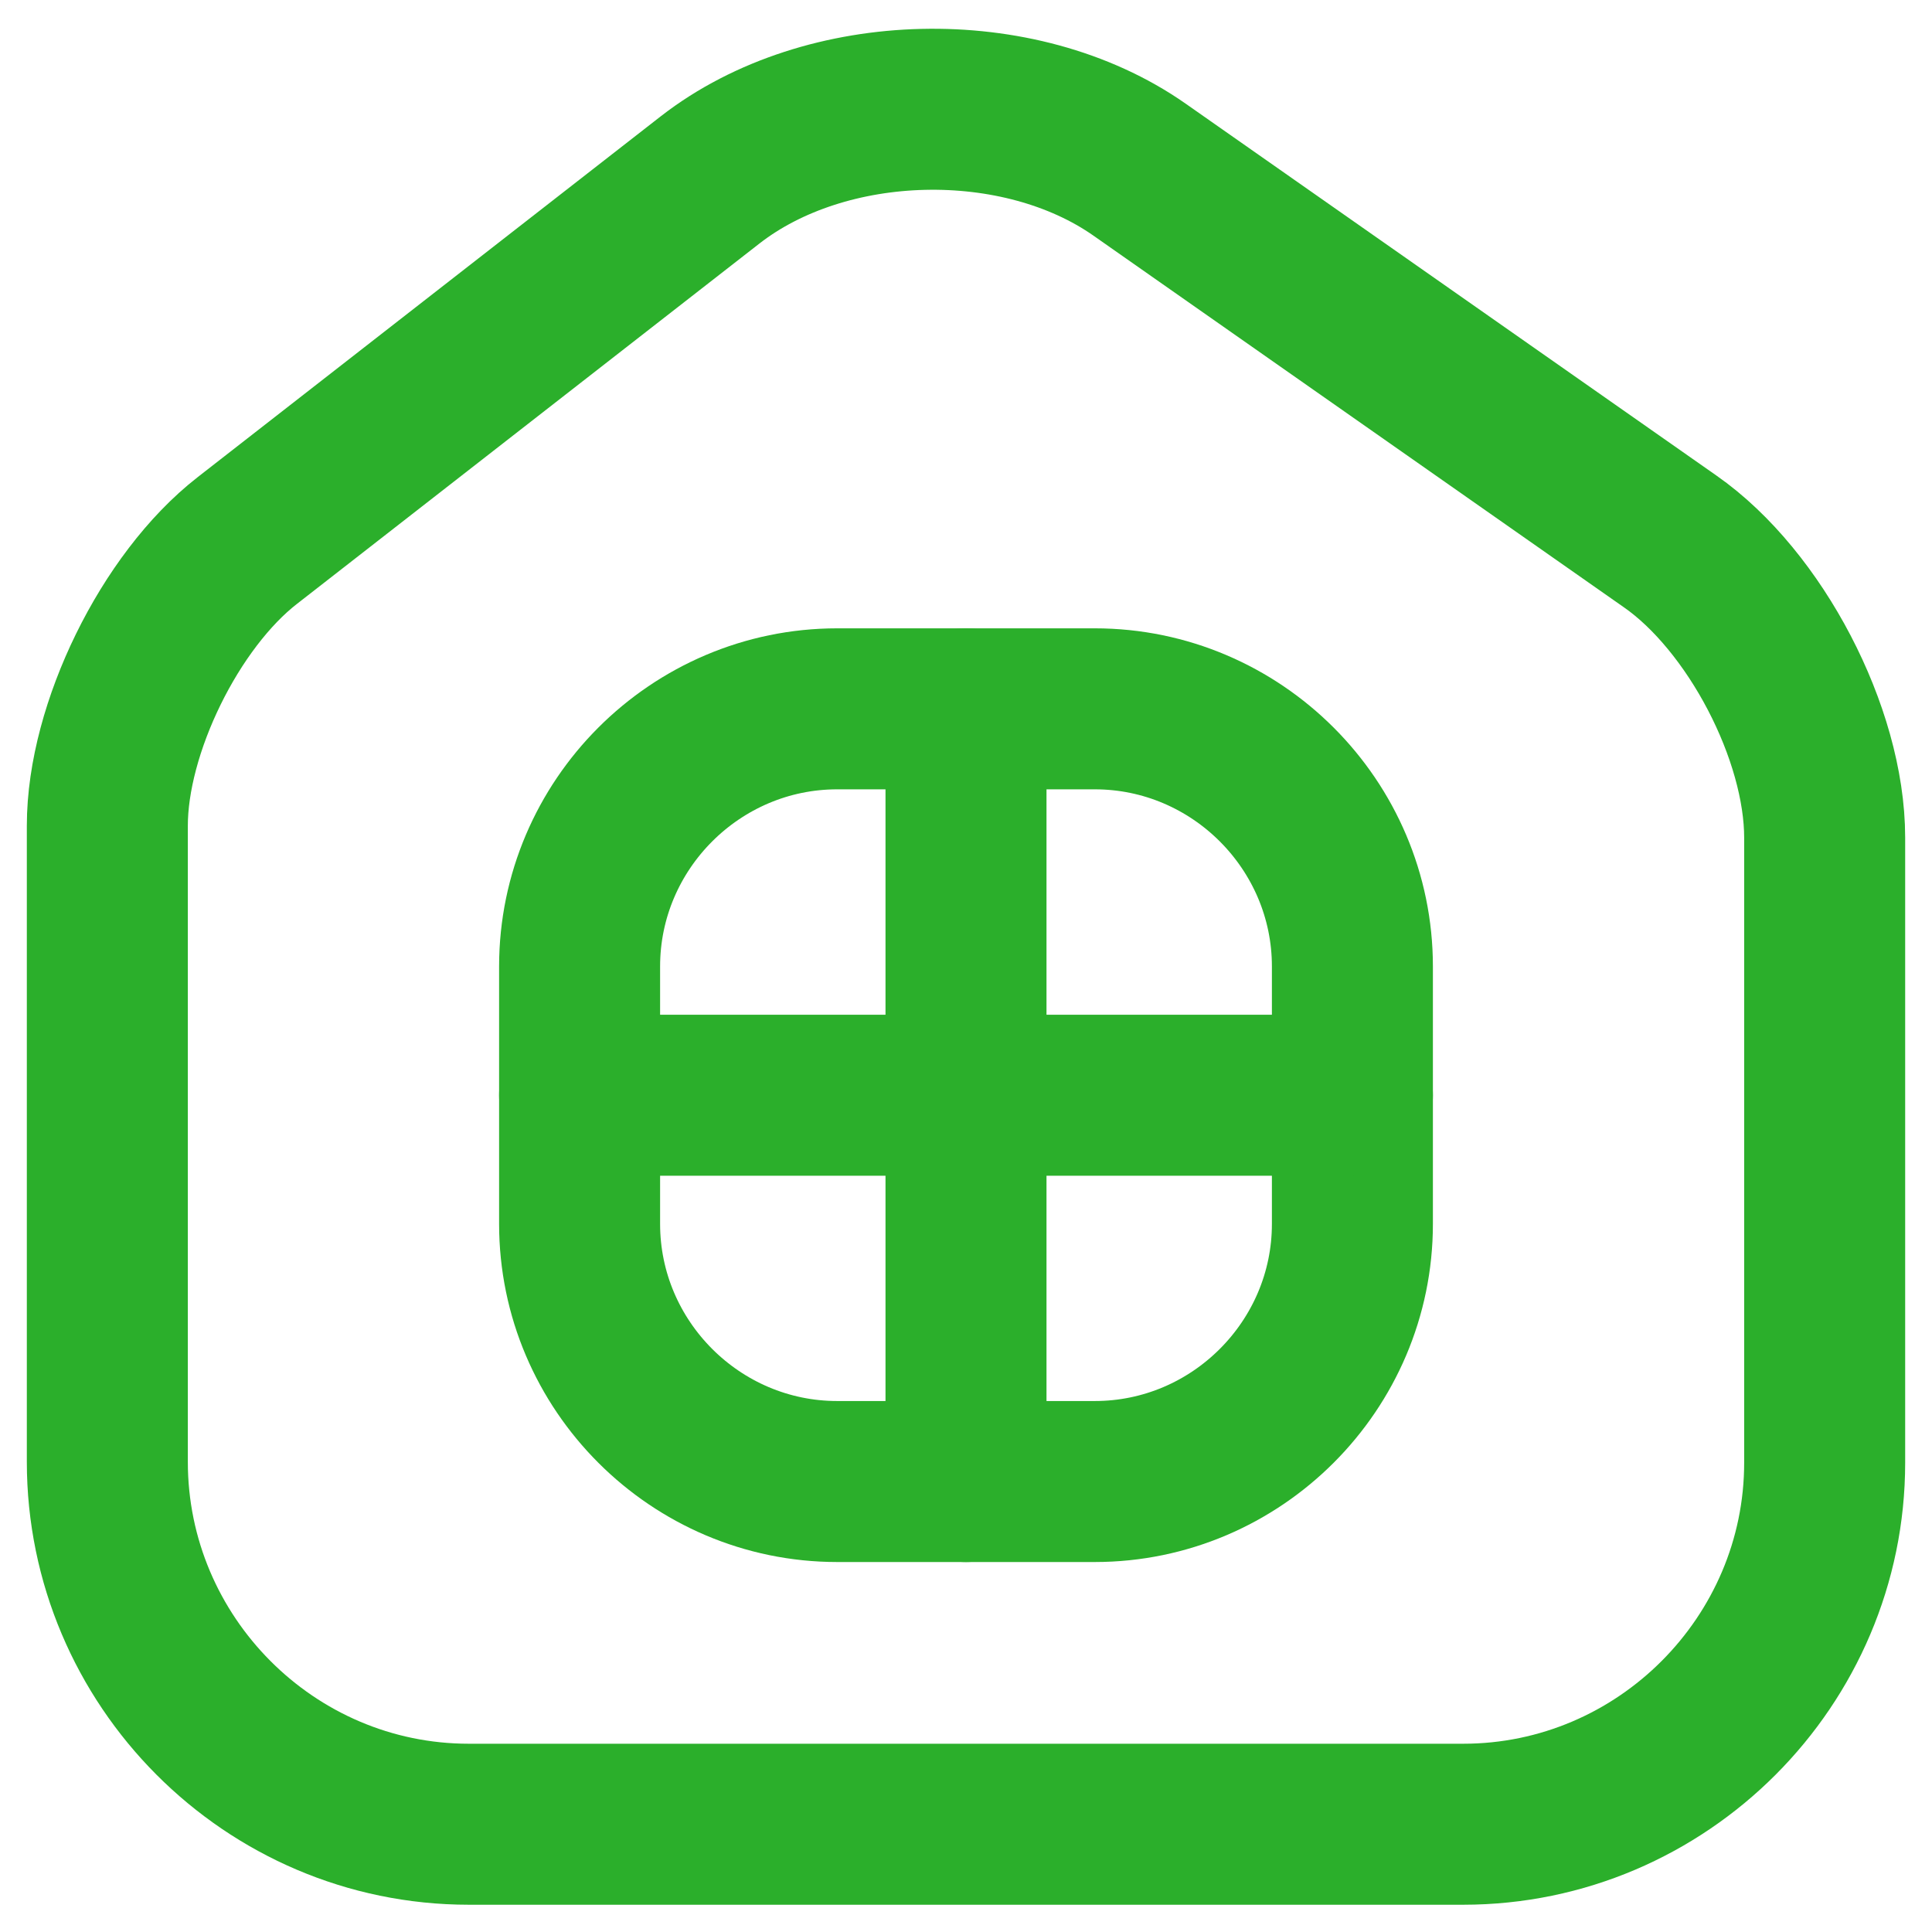 <svg width="18" height="18" viewBox="0 0 18 18" fill="none" xmlns="http://www.w3.org/2000/svg">
<path d="M6.616 1.676L2.304 5.036C1.584 5.596 1 6.788 1 7.692V13.62C1 15.476 2.512 16.996 4.368 16.996H13.632C15.488 16.996 17 15.476 17 13.628V7.804C17 6.836 16.352 5.596 15.56 5.044L10.616 1.58C9.496 0.796 7.696 0.836 6.616 1.676Z" stroke="#2BAF2B" stroke-width="1.5" stroke-linecap="round" stroke-linejoin="round"/>
<path d="M7.8 13.803H10.2C11.52 13.803 12.6 12.723 12.6 11.403V9.004C12.6 7.684 11.52 6.604 10.2 6.604H7.8C6.48 6.604 5.4 7.684 5.4 9.004V11.403C5.4 12.723 6.48 13.803 7.8 13.803Z" stroke="#2BAF2B" stroke-width="1.5" stroke-linecap="round" stroke-linejoin="round"/>
<path d="M9 6.604V13.803" stroke="#2BAF2B" stroke-width="1.5" stroke-linecap="round" stroke-linejoin="round"/>
<path d="M5.4 10.204H12.6" stroke="#2BAF2B" stroke-width="1.5" stroke-linecap="round" stroke-linejoin="round"/>
</svg>
